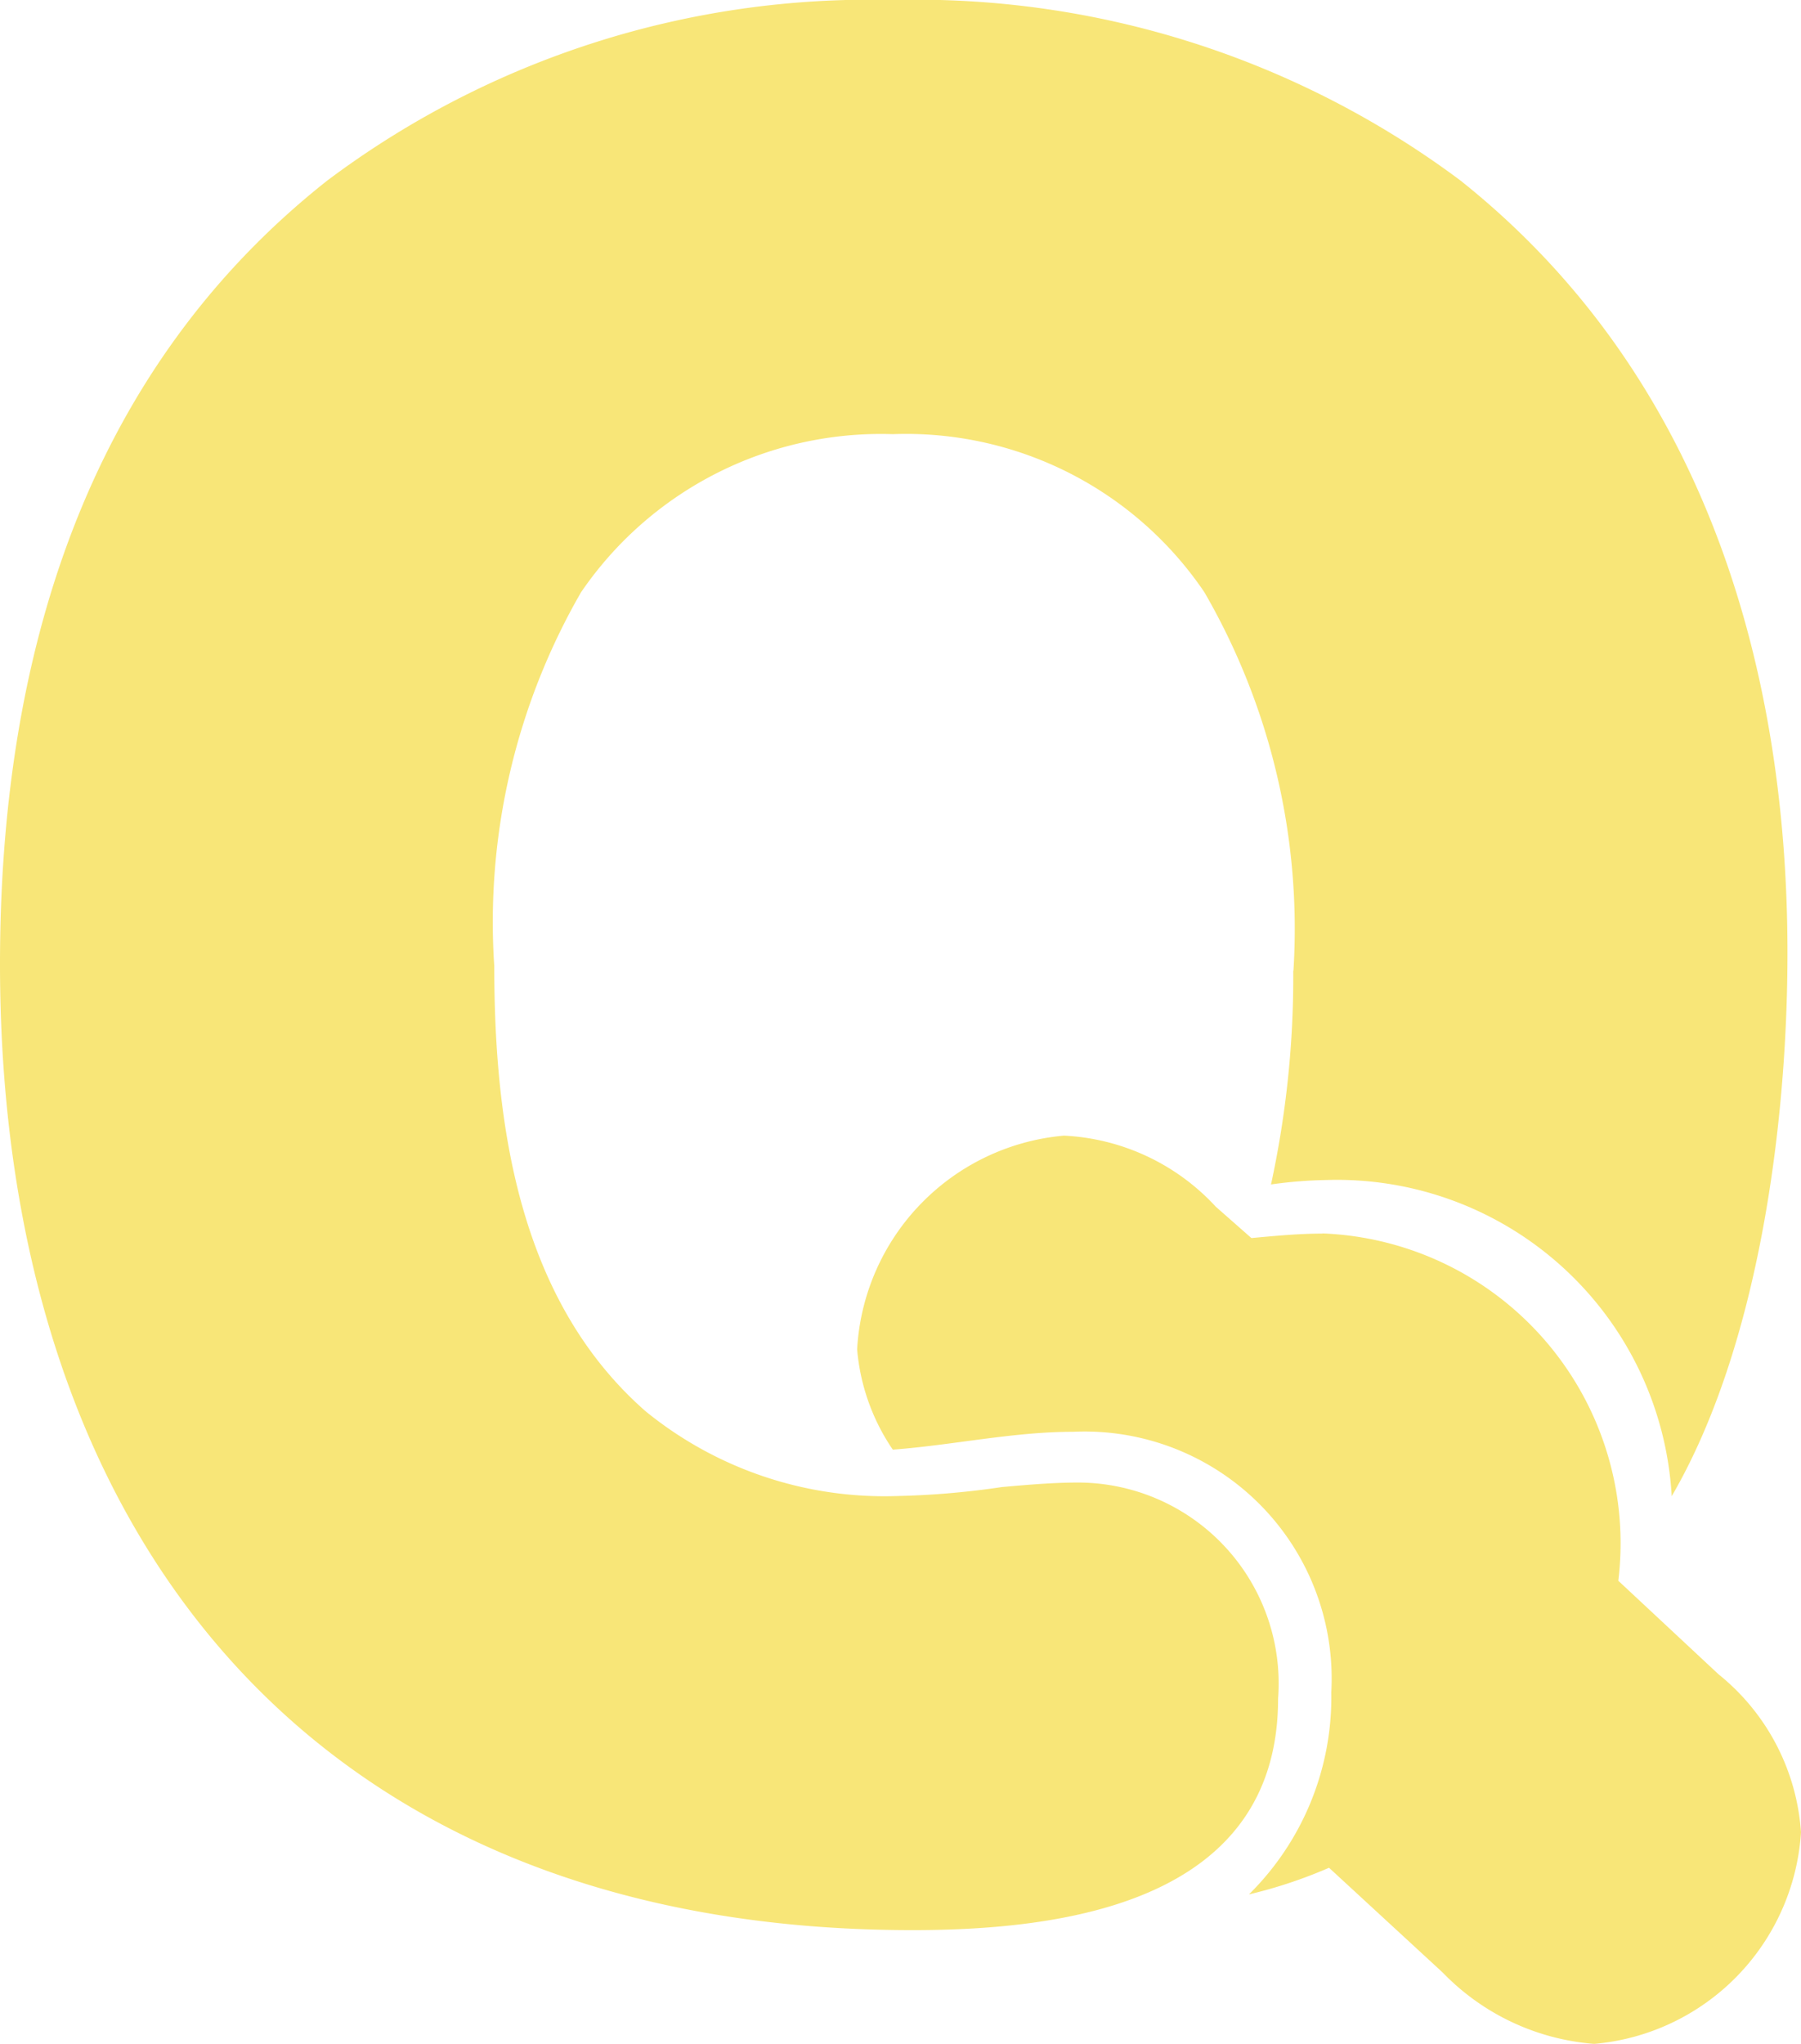 <svg id="グループ_2380" data-name="グループ 2380" xmlns="http://www.w3.org/2000/svg" xmlns:xlink="http://www.w3.org/1999/xlink" width="28.738" height="32.61" viewBox="0 0 28.738 32.61">
  <defs>
    <clipPath id="clip-path">
      <rect id="長方形_581" data-name="長方形 581" width="28.738" height="32.61" transform="translate(0 0)" fill="#f8e678"/>
    </clipPath>
  </defs>
  <g id="グループ_2379" data-name="グループ 2379" clip-path="url(#clip-path)">
    <path id="パス_11705" data-name="パス 11705" d="M20.639,15.488a10.718,10.718,0,0,0-1.421-6.039,5.747,5.747,0,0,0-4.972-2.522A5.792,5.792,0,0,0,9.272,9.449a10.535,10.535,0,0,0-1.385,5.968c0,2.522.391,5.328,2.415,7.1a6.033,6.033,0,0,0,4.014,1.352,13.267,13.267,0,0,0,1.67-.143c.39-.035.817-.072,1.208-.072a3.205,3.205,0,0,1,3.2,3.447c0,3.2-3.3,3.694-5.826,3.694C5.08,30.8,0,24.581,0,15.381c0-4.8,1.315-9.413,5.222-12.5A14.415,14.415,0,0,1,14.246,0,14.51,14.51,0,0,1,23.3,2.877c3.8,3.02,5.222,7.6,5.222,12.326,0,2.736-.462,6.288-1.847,8.669a5.351,5.351,0,0,0-5.506-5.045,7.008,7.008,0,0,0-.888.071,15.639,15.639,0,0,0,.355-3.41m.462,4.191a4.948,4.948,0,0,1,4.725,5.542l1.6,1.493a3.542,3.542,0,0,1,1.315,2.521,3.621,3.621,0,0,1-3.3,3.375,3.764,3.764,0,0,1-2.416-1.137L21.207,29.8a7.573,7.573,0,0,1-1.278.425A4.421,4.421,0,0,0,21.243,27a3.943,3.943,0,0,0-4.121-4.156c-.958,0-1.917.213-2.876.285a3.343,3.343,0,0,1-.569-1.6,3.625,3.625,0,0,1,3.3-3.41A3.527,3.527,0,0,1,19.4,19.253l.568.5c.391-.035.746-.071,1.137-.071" fill="#f8e678"/>
  </g>
</svg>
